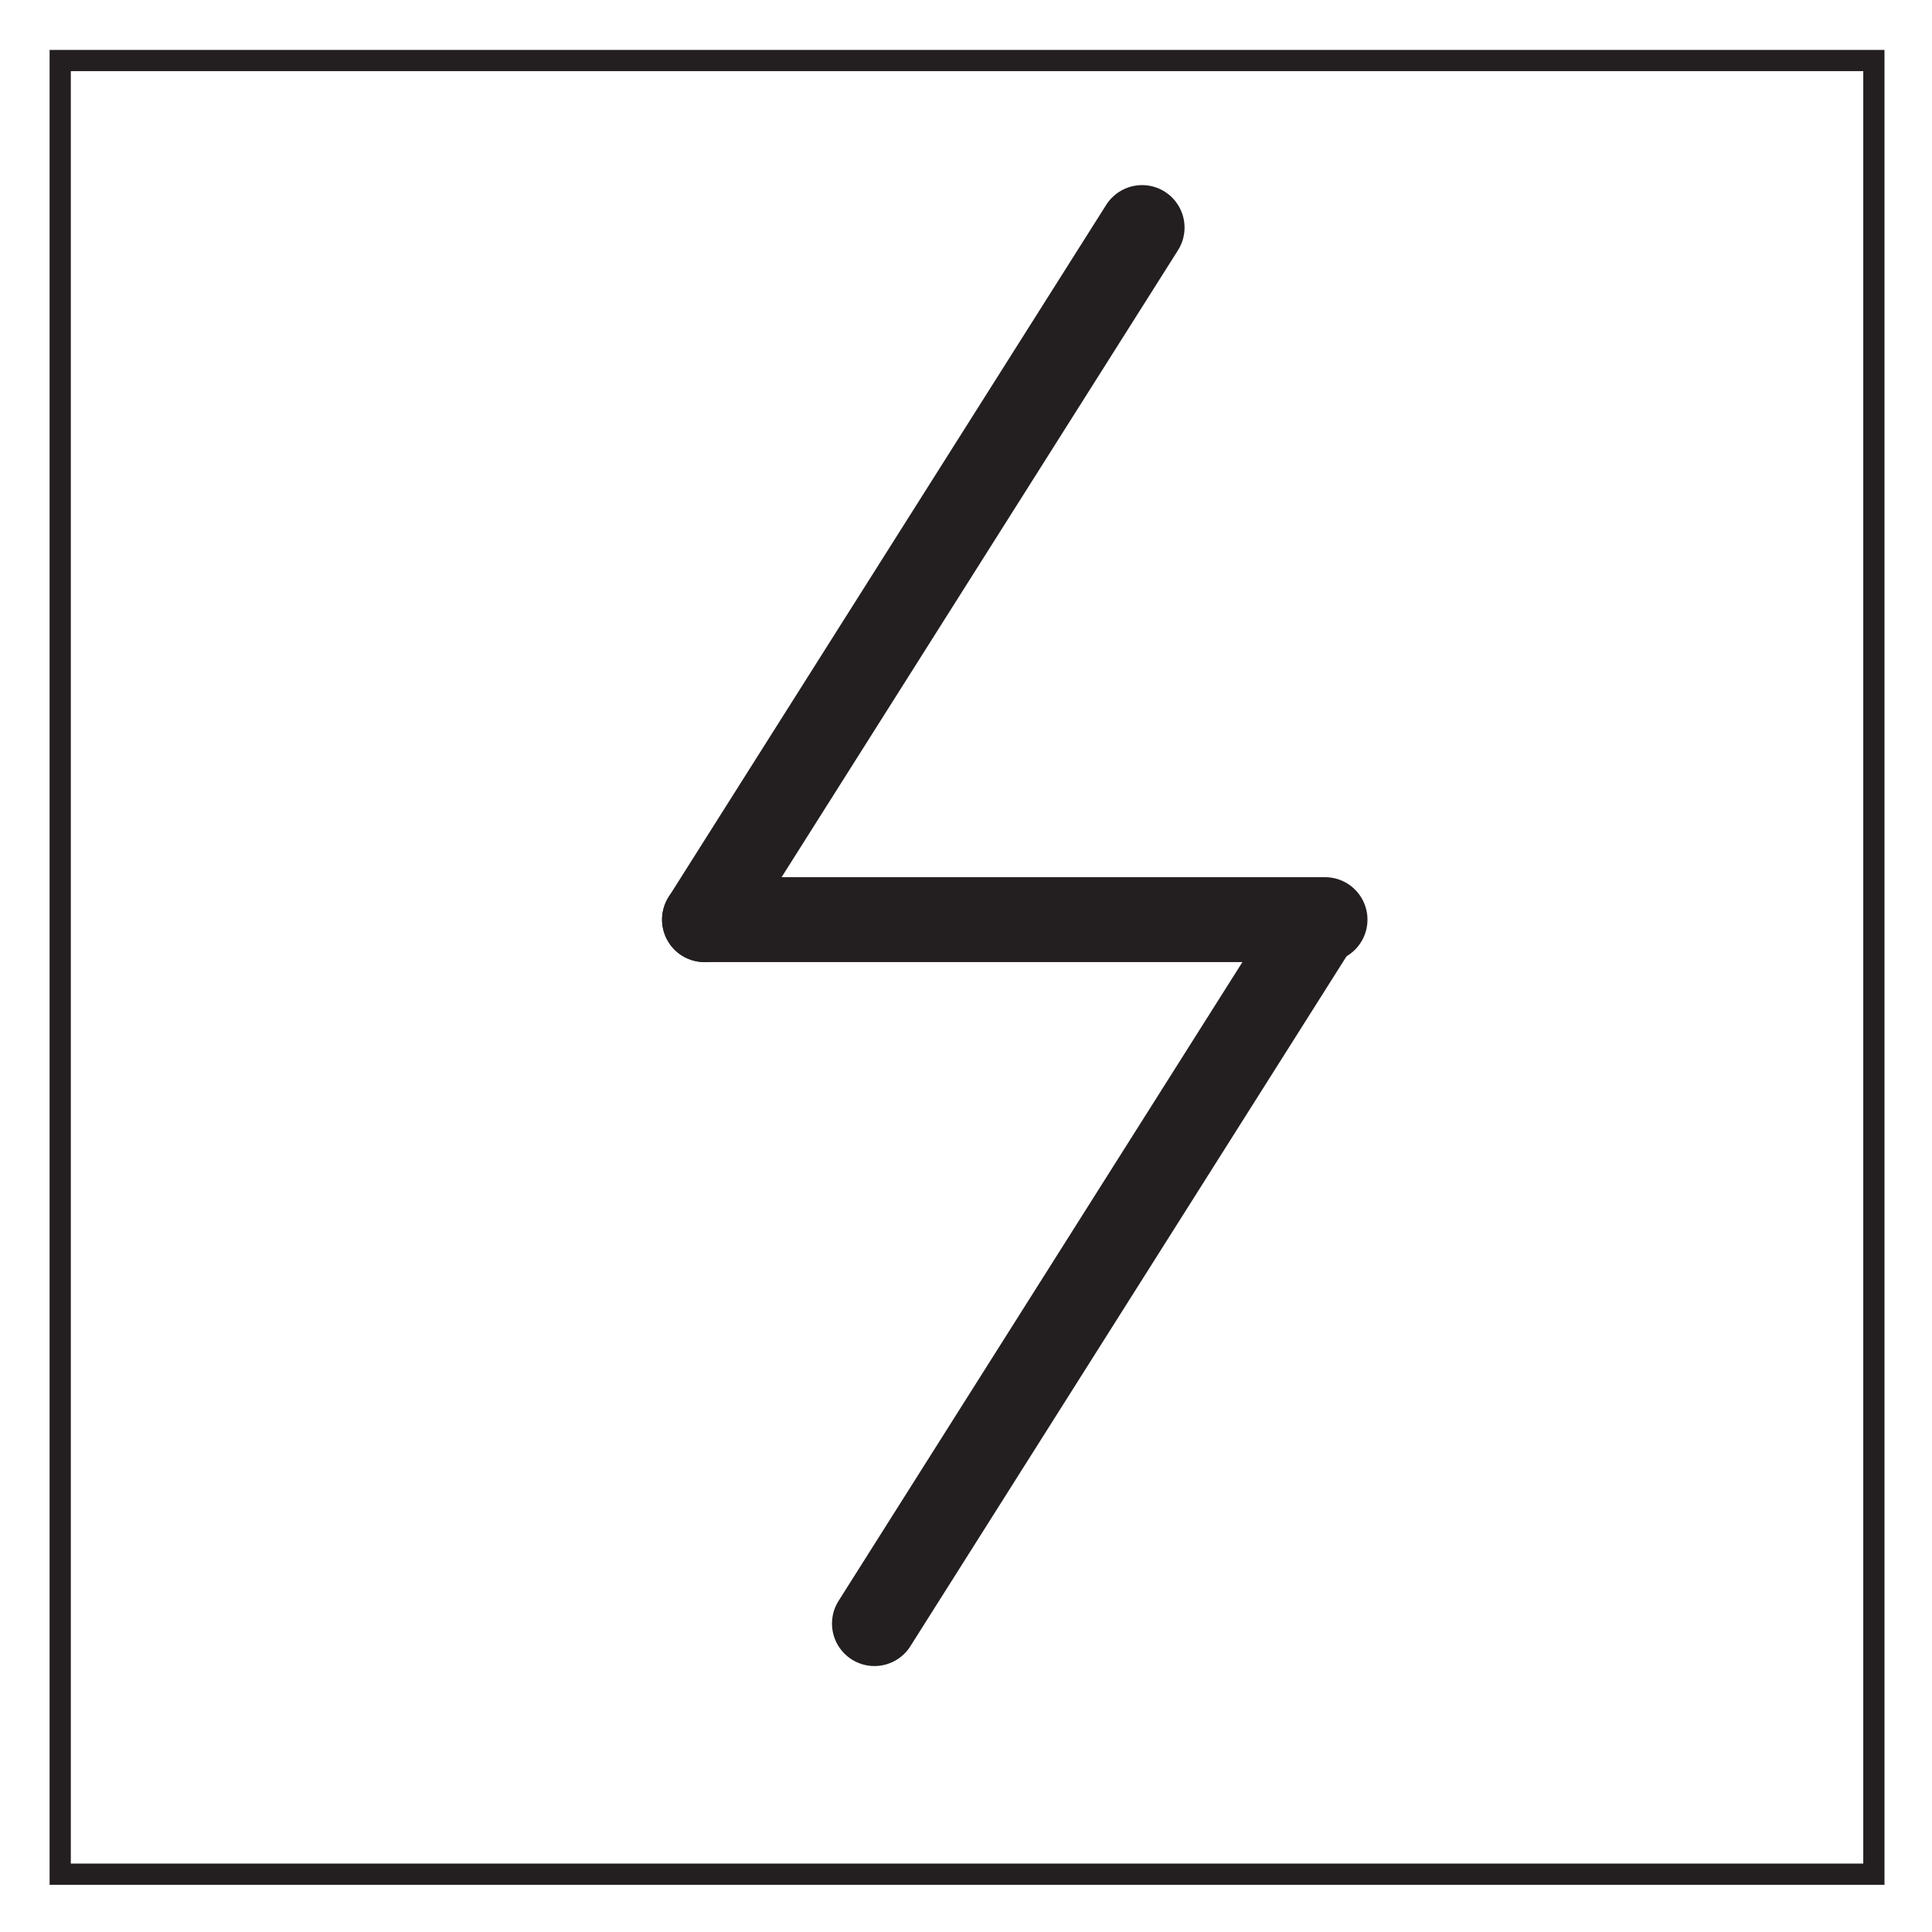 <svg xmlns="http://www.w3.org/2000/svg" width="91pt" height="91pt" viewBox="0 0 91 91" version="1.2" id="svg120"><g id="surface31399" fill="none" stroke="#231f20" stroke-miterlimit="10"><path d="M88.262 2.723H2.836v85.425h85.426zm0 0" transform="matrix(1 0 0 -1 0 91)" id="path111"/><path d="M62.41 43.316H33.184" id="path113" stroke-width="4" stroke-linecap="round"/><path d="M33.184 43.316l20.61-32.597" id="path115" stroke-width="4" stroke-linecap="round"/><path d="M41.188 76.473L61.793 43.88" id="path117" stroke-width="4" stroke-linecap="round"/></g></svg>